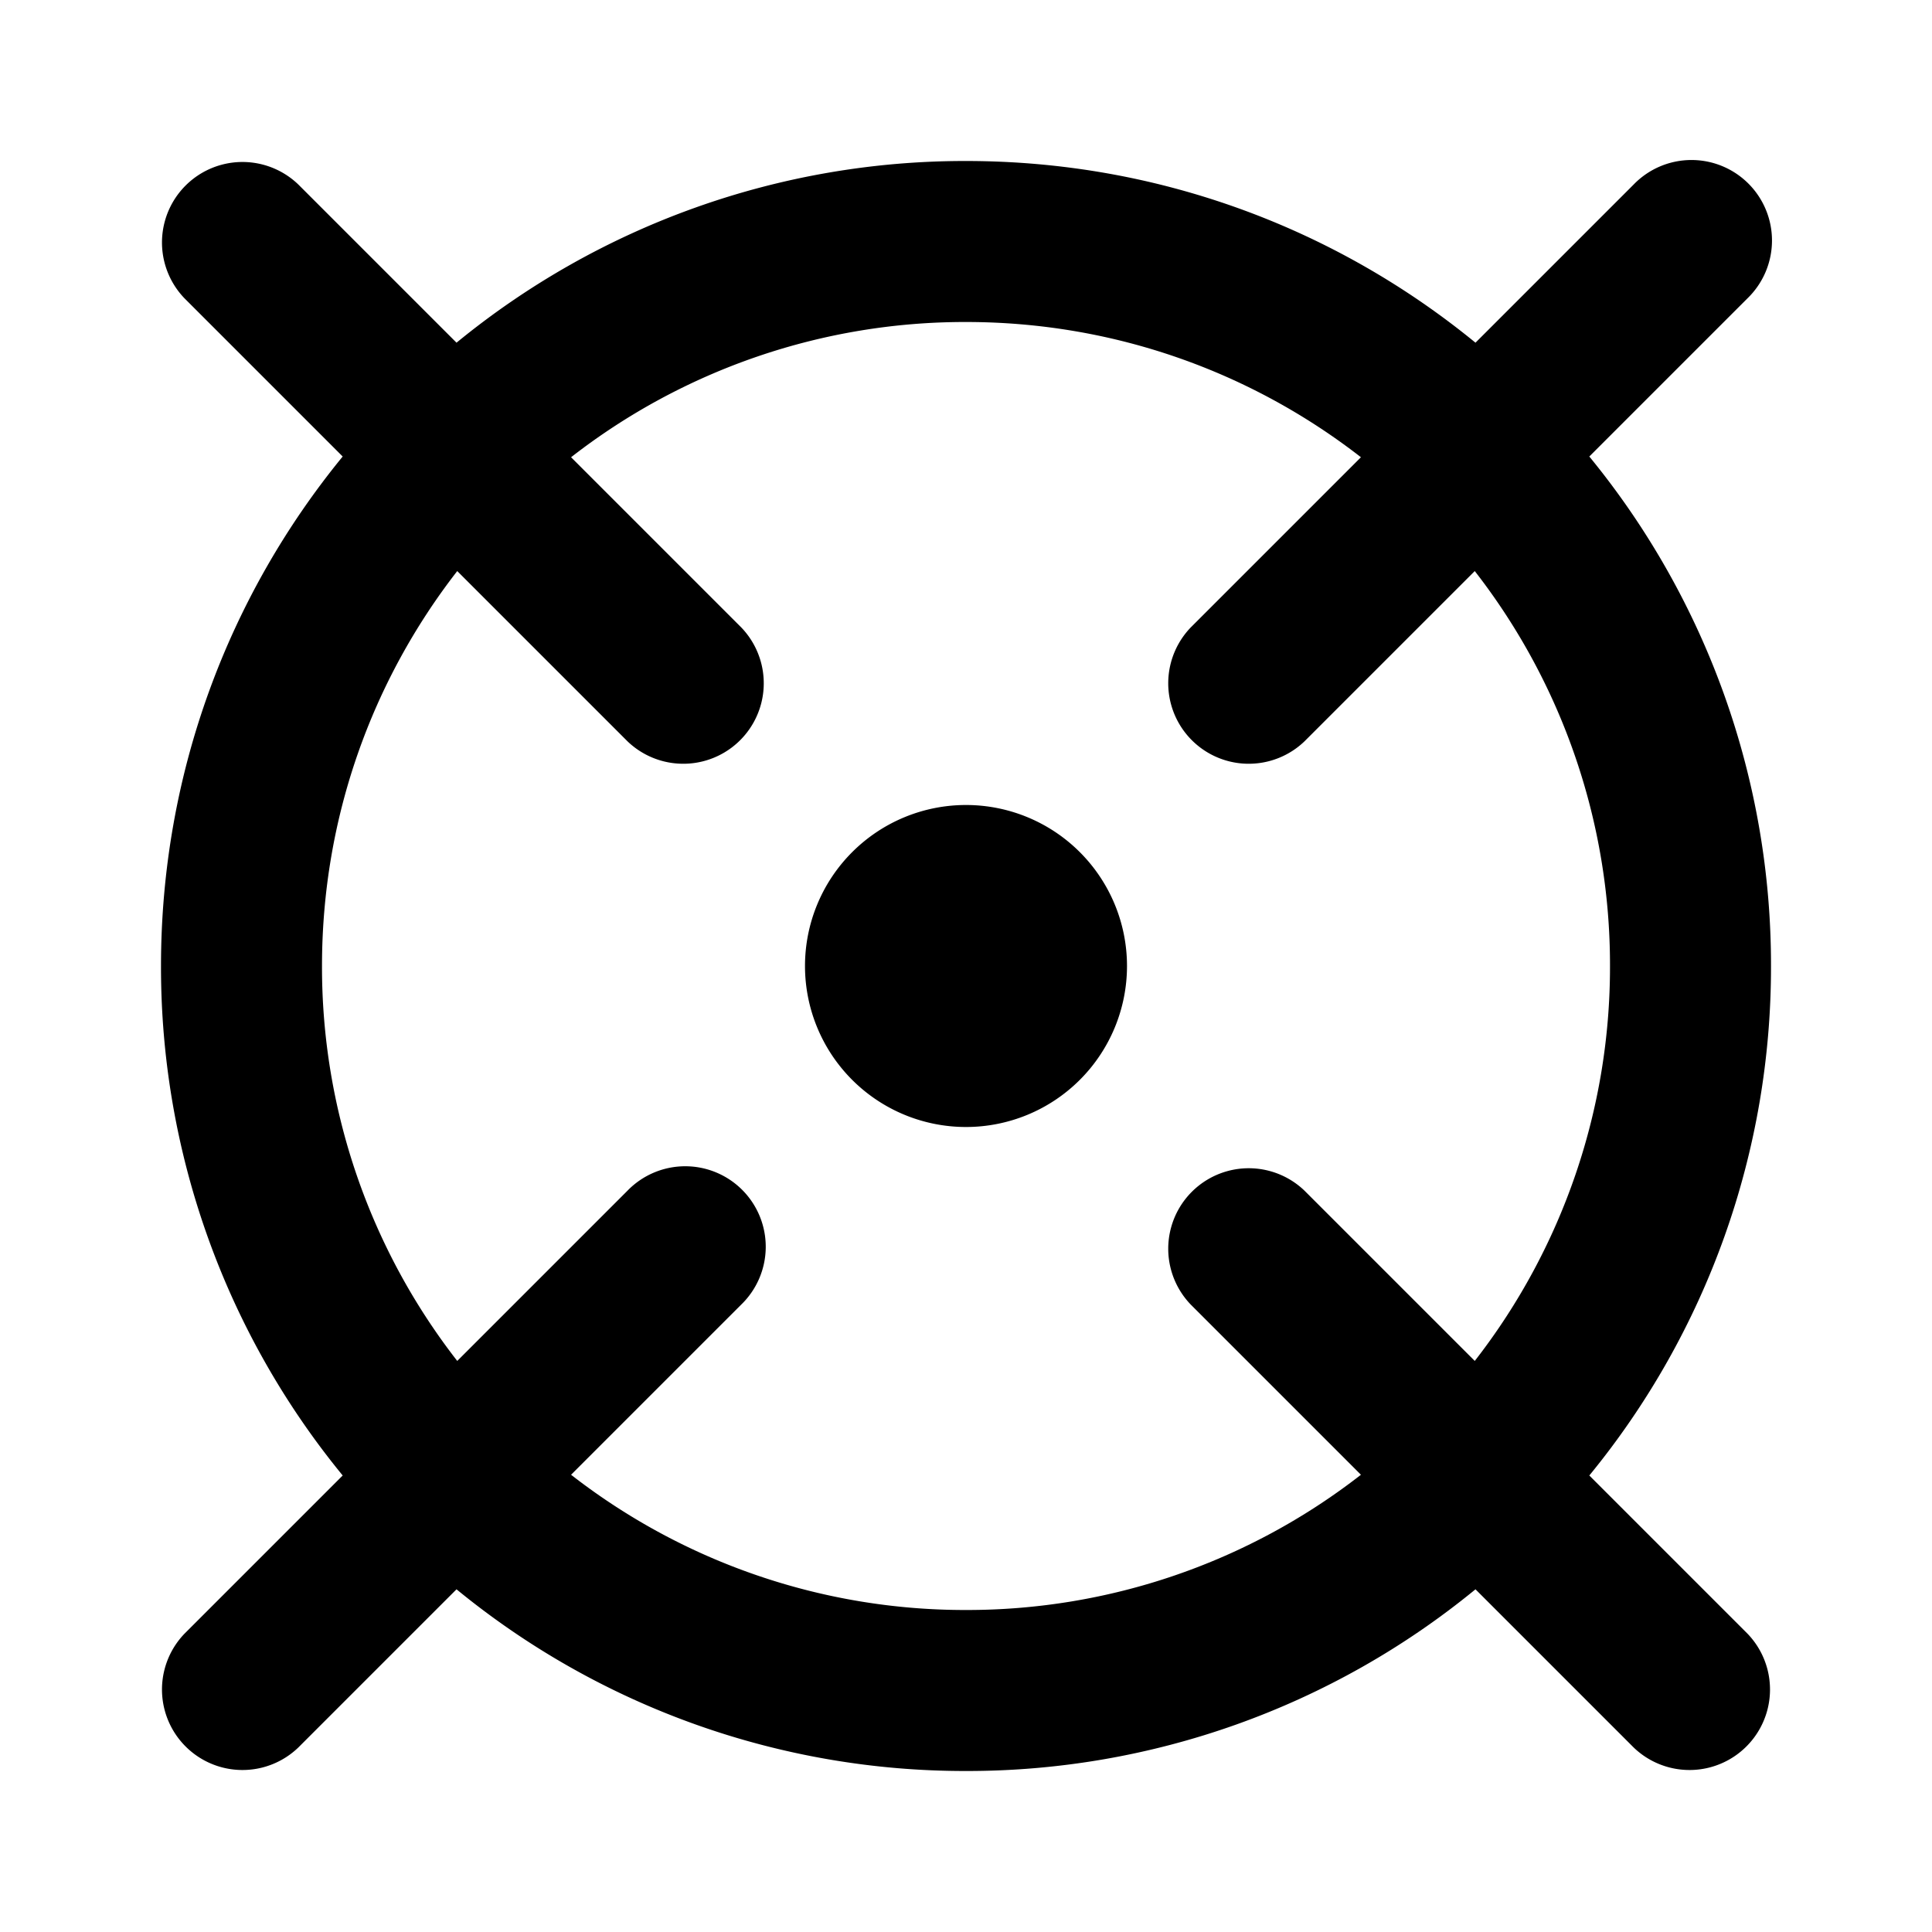 <svg xmlns="http://www.w3.org/2000/svg" fill="none" viewBox="0 0 24 24" class="acv-icon"><path fill="currentColor" d="M12 14a2 2 0 1 0 0-4 2 2 0 0 0 0 4Z"/><path fill="currentColor" fill-rule="evenodd" d="M22 12a9.958 9.958 0 0 1-2.257 6.329l1.964 1.964a1 1 0 0 1-1.414 1.414l-1.964-1.964A9.958 9.958 0 0 1 12 22a9.959 9.959 0 0 1-6.329-2.257l-1.964 1.964a1 1 0 0 1-1.414-1.414l1.964-1.964A9.958 9.958 0 0 1 2 12c0-2.401.846-4.605 2.257-6.329L2.293 3.707a1 1 0 0 1 1.414-1.414l1.964 1.964A9.959 9.959 0 0 1 12 2c2.401 0 4.605.846 6.329 2.257l1.964-1.964a1 1 0 1 1 1.414 1.414l-1.964 1.964A9.959 9.959 0 0 1 22 12Zm-2 0a7.965 7.965 0 0 1-1.68 4.906l-2.113-2.113a1 1 0 0 0-1.414 1.414l2.113 2.113A7.965 7.965 0 0 1 12 20a7.966 7.966 0 0 1-4.906-1.68l2.113-2.113a1 1 0 1 0-1.414-1.414L5.68 16.906A7.965 7.965 0 0 1 4 12c0-1.849.627-3.551 1.68-4.906l2.113 2.113a1 1 0 0 0 1.414-1.414L7.094 5.68A7.965 7.965 0 0 1 12 4c1.849 0 3.551.627 4.906 1.68l-2.113 2.113a1 1 0 0 0 1.414 1.414l2.113-2.113A7.966 7.966 0 0 1 20 12Z" clip-rule="evenodd"/></svg>